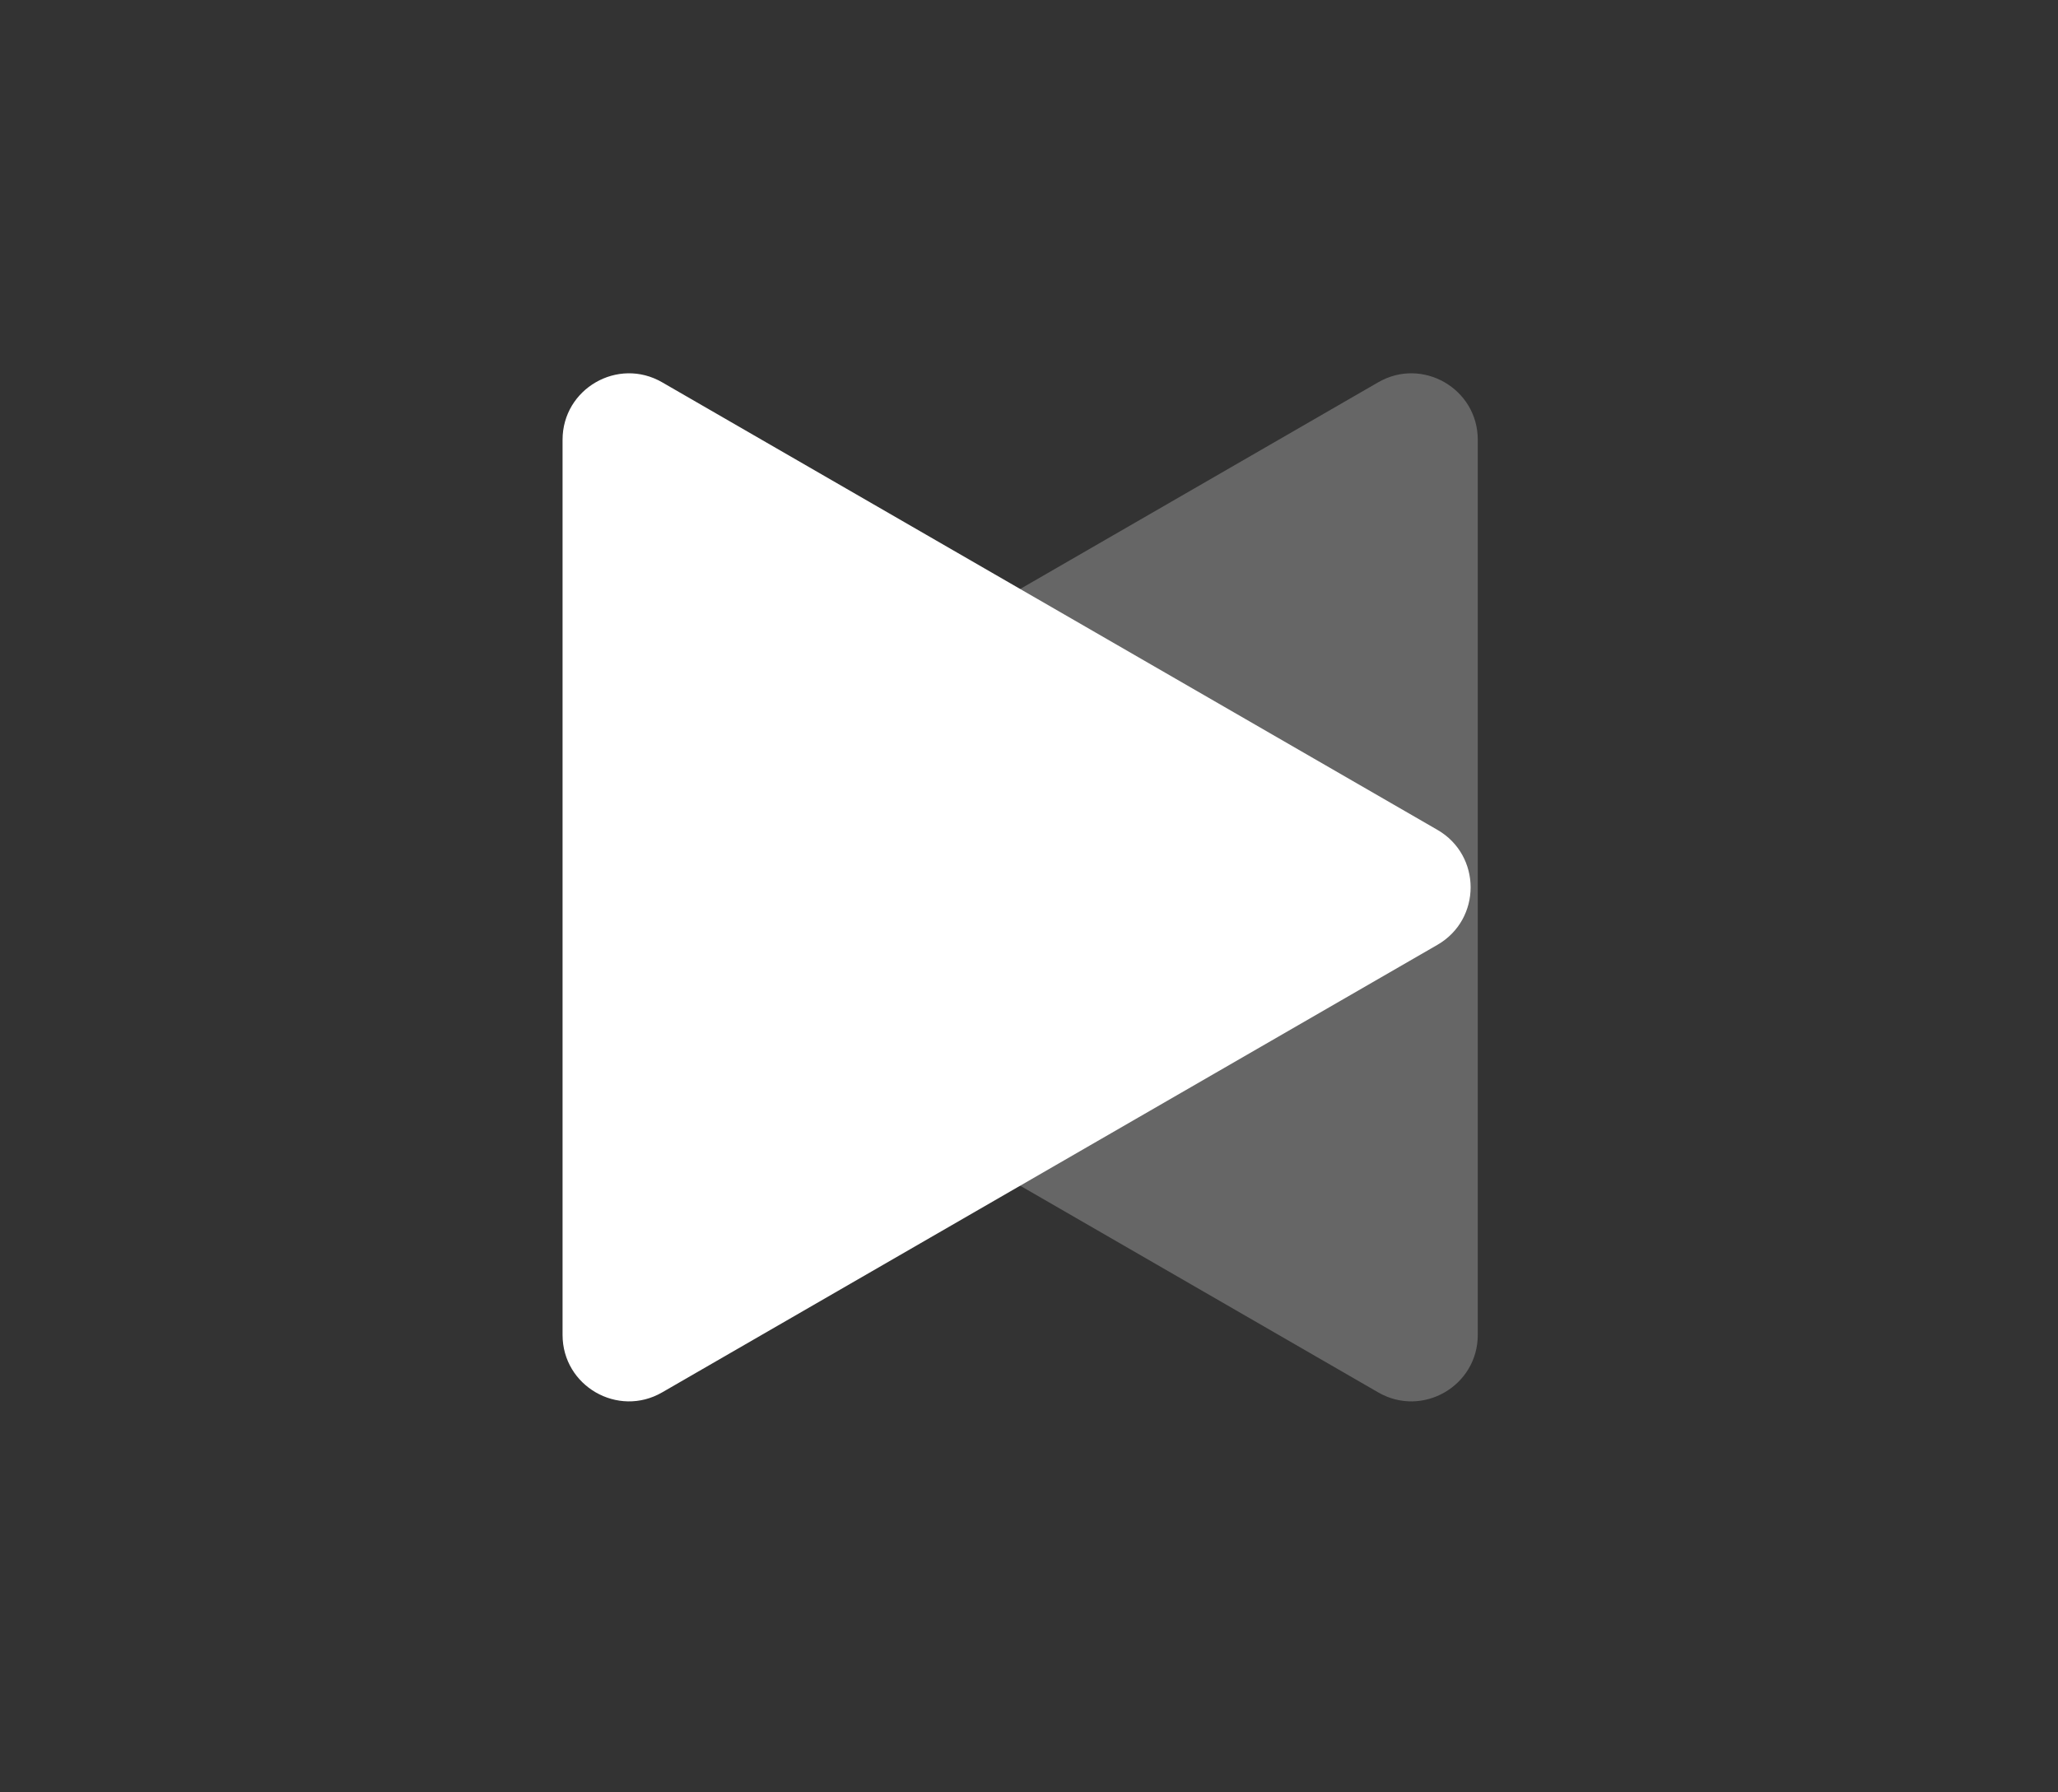 <svg width="31" height="27" viewBox="0 0 31 27" fill="none" xmlns="http://www.w3.org/2000/svg">
<rect x="0" y="0" width="31" height="27" fill="#333333" stroke="none"/>
<path d="M9.974 20.975C9.308 21.36 8.474 20.879 8.474 20.109L8.474 6.625C8.474 5.855 9.308 5.374 9.974 5.759L21.652 12.501C22.319 12.886 22.319 13.848 21.652 14.233L9.974 20.975Z" fill="white"/>
<path d="M22.26 20.109C22.26 20.879 21.426 21.36 20.76 20.975L9.082 14.233C8.415 13.848 8.415 12.886 9.082 12.501L20.76 5.759C21.426 5.374 22.26 5.855 22.26 6.625L22.26 20.109Z" fill="white" fill-opacity="0.25"/>
</svg>
